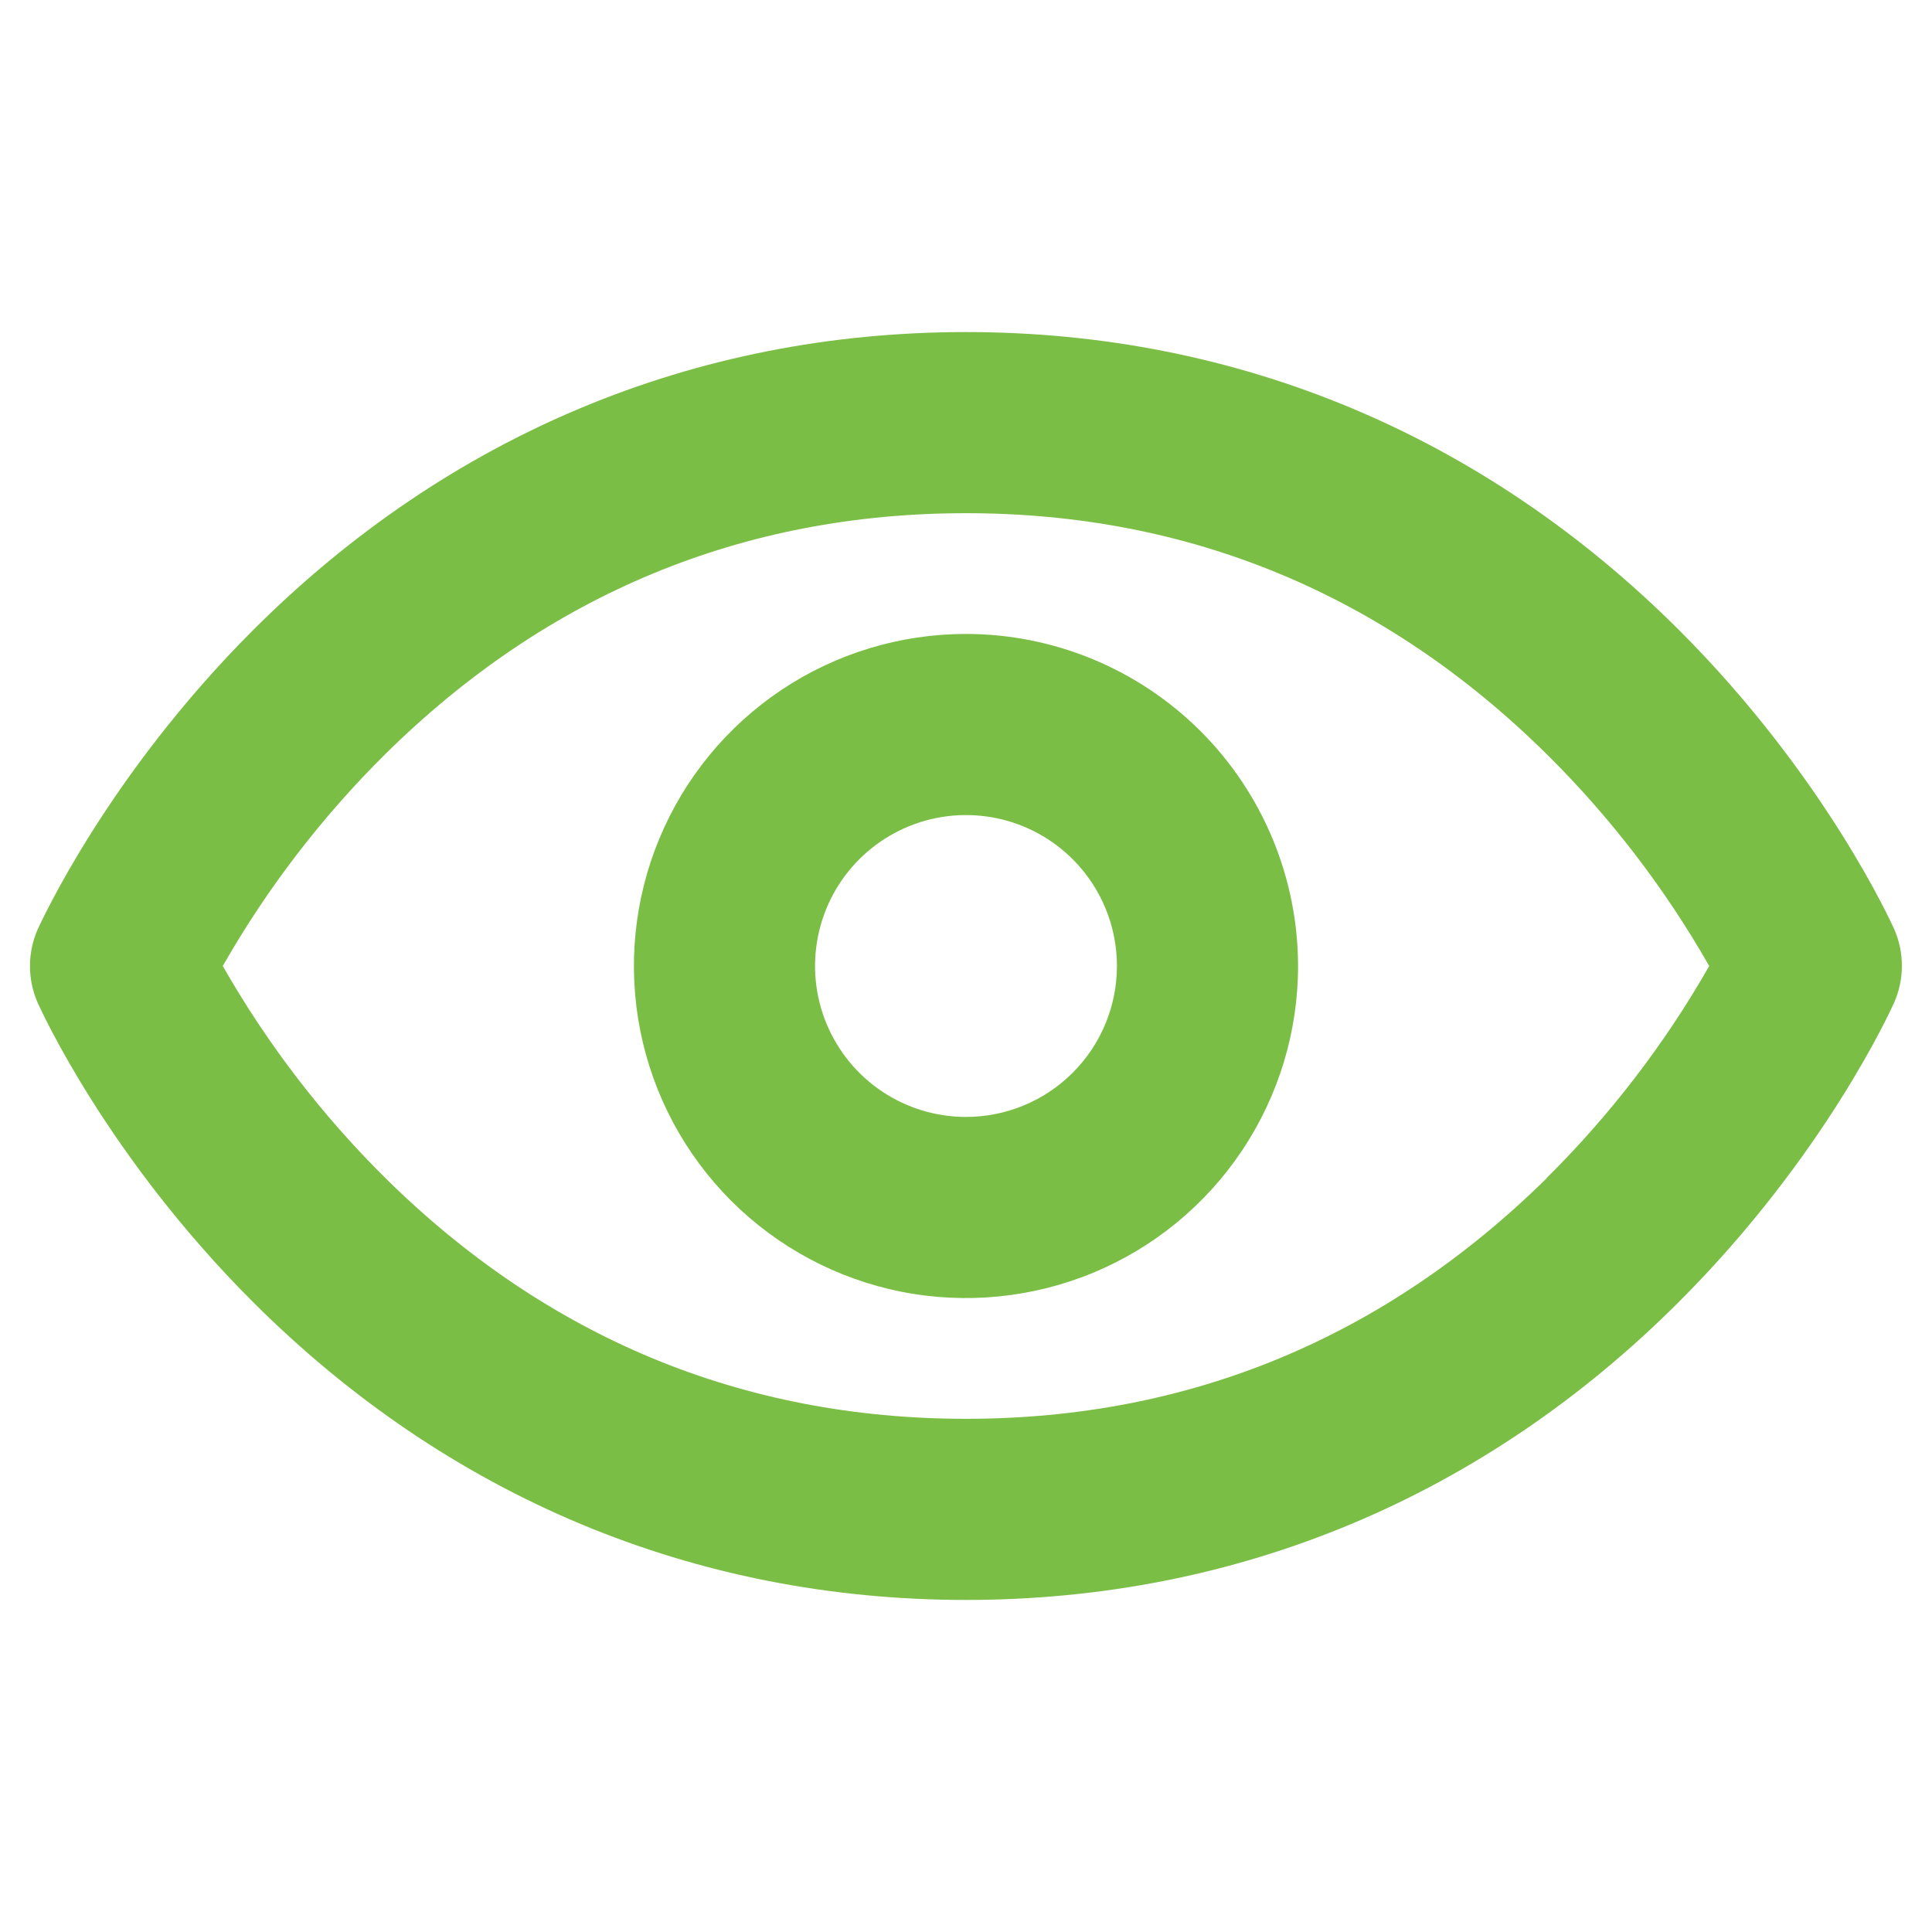 <svg width="48" height="48" viewBox="0 0 48 48" fill="none" xmlns="http://www.w3.org/2000/svg">
<path d="M47.062 23.087C46.993 22.935 45.35 19.288 41.722 15.66C36.868 10.813 30.75 8.25 24 8.25C17.25 8.25 11.132 10.813 6.283 15.66C2.655 19.288 1.012 22.935 0.937 23.087C0.81 23.375 0.745 23.686 0.745 24.001C0.745 24.316 0.81 24.627 0.937 24.915C1.007 25.069 2.649 28.714 6.279 32.342C11.132 37.189 17.25 39.75 24 39.75C30.75 39.75 36.868 37.189 41.715 32.342C45.345 28.714 46.987 25.069 47.057 24.915C47.185 24.627 47.251 24.316 47.252 24.002C47.253 23.687 47.188 23.375 47.062 23.087ZM38.426 29.274C34.4 33.238 29.548 35.25 24 35.25C18.452 35.25 13.599 33.238 9.579 29.273C7.997 27.707 6.637 25.933 5.535 24C6.637 22.067 7.998 20.294 9.579 18.729C13.601 14.762 18.452 12.75 24 12.75C29.548 12.75 34.398 14.762 38.42 18.729C40.002 20.294 41.363 22.067 42.465 24C41.363 25.933 40.002 27.707 38.42 29.273L38.426 29.274ZM24 15.75C22.368 15.75 20.773 16.234 19.416 17.14C18.06 18.047 17.002 19.335 16.378 20.843C15.753 22.35 15.59 24.009 15.908 25.61C16.227 27.21 17.012 28.68 18.166 29.834C19.32 30.987 20.79 31.773 22.39 32.092C23.991 32.41 25.649 32.246 27.157 31.622C28.664 30.998 29.953 29.94 30.859 28.584C31.766 27.227 32.25 25.632 32.25 24C32.247 21.813 31.377 19.716 29.831 18.169C28.284 16.622 26.187 15.752 24 15.75ZM24 27.75C23.258 27.75 22.533 27.53 21.916 27.118C21.3 26.706 20.819 26.12 20.535 25.435C20.251 24.75 20.177 23.996 20.322 23.268C20.466 22.541 20.824 21.873 21.348 21.348C21.873 20.824 22.541 20.467 23.268 20.322C23.996 20.177 24.75 20.252 25.435 20.535C26.12 20.819 26.706 21.3 27.118 21.917C27.53 22.533 27.75 23.258 27.75 24C27.75 24.995 27.355 25.948 26.651 26.652C25.948 27.355 24.994 27.75 24 27.75Z" fill="#7BBE45"/>
</svg>
